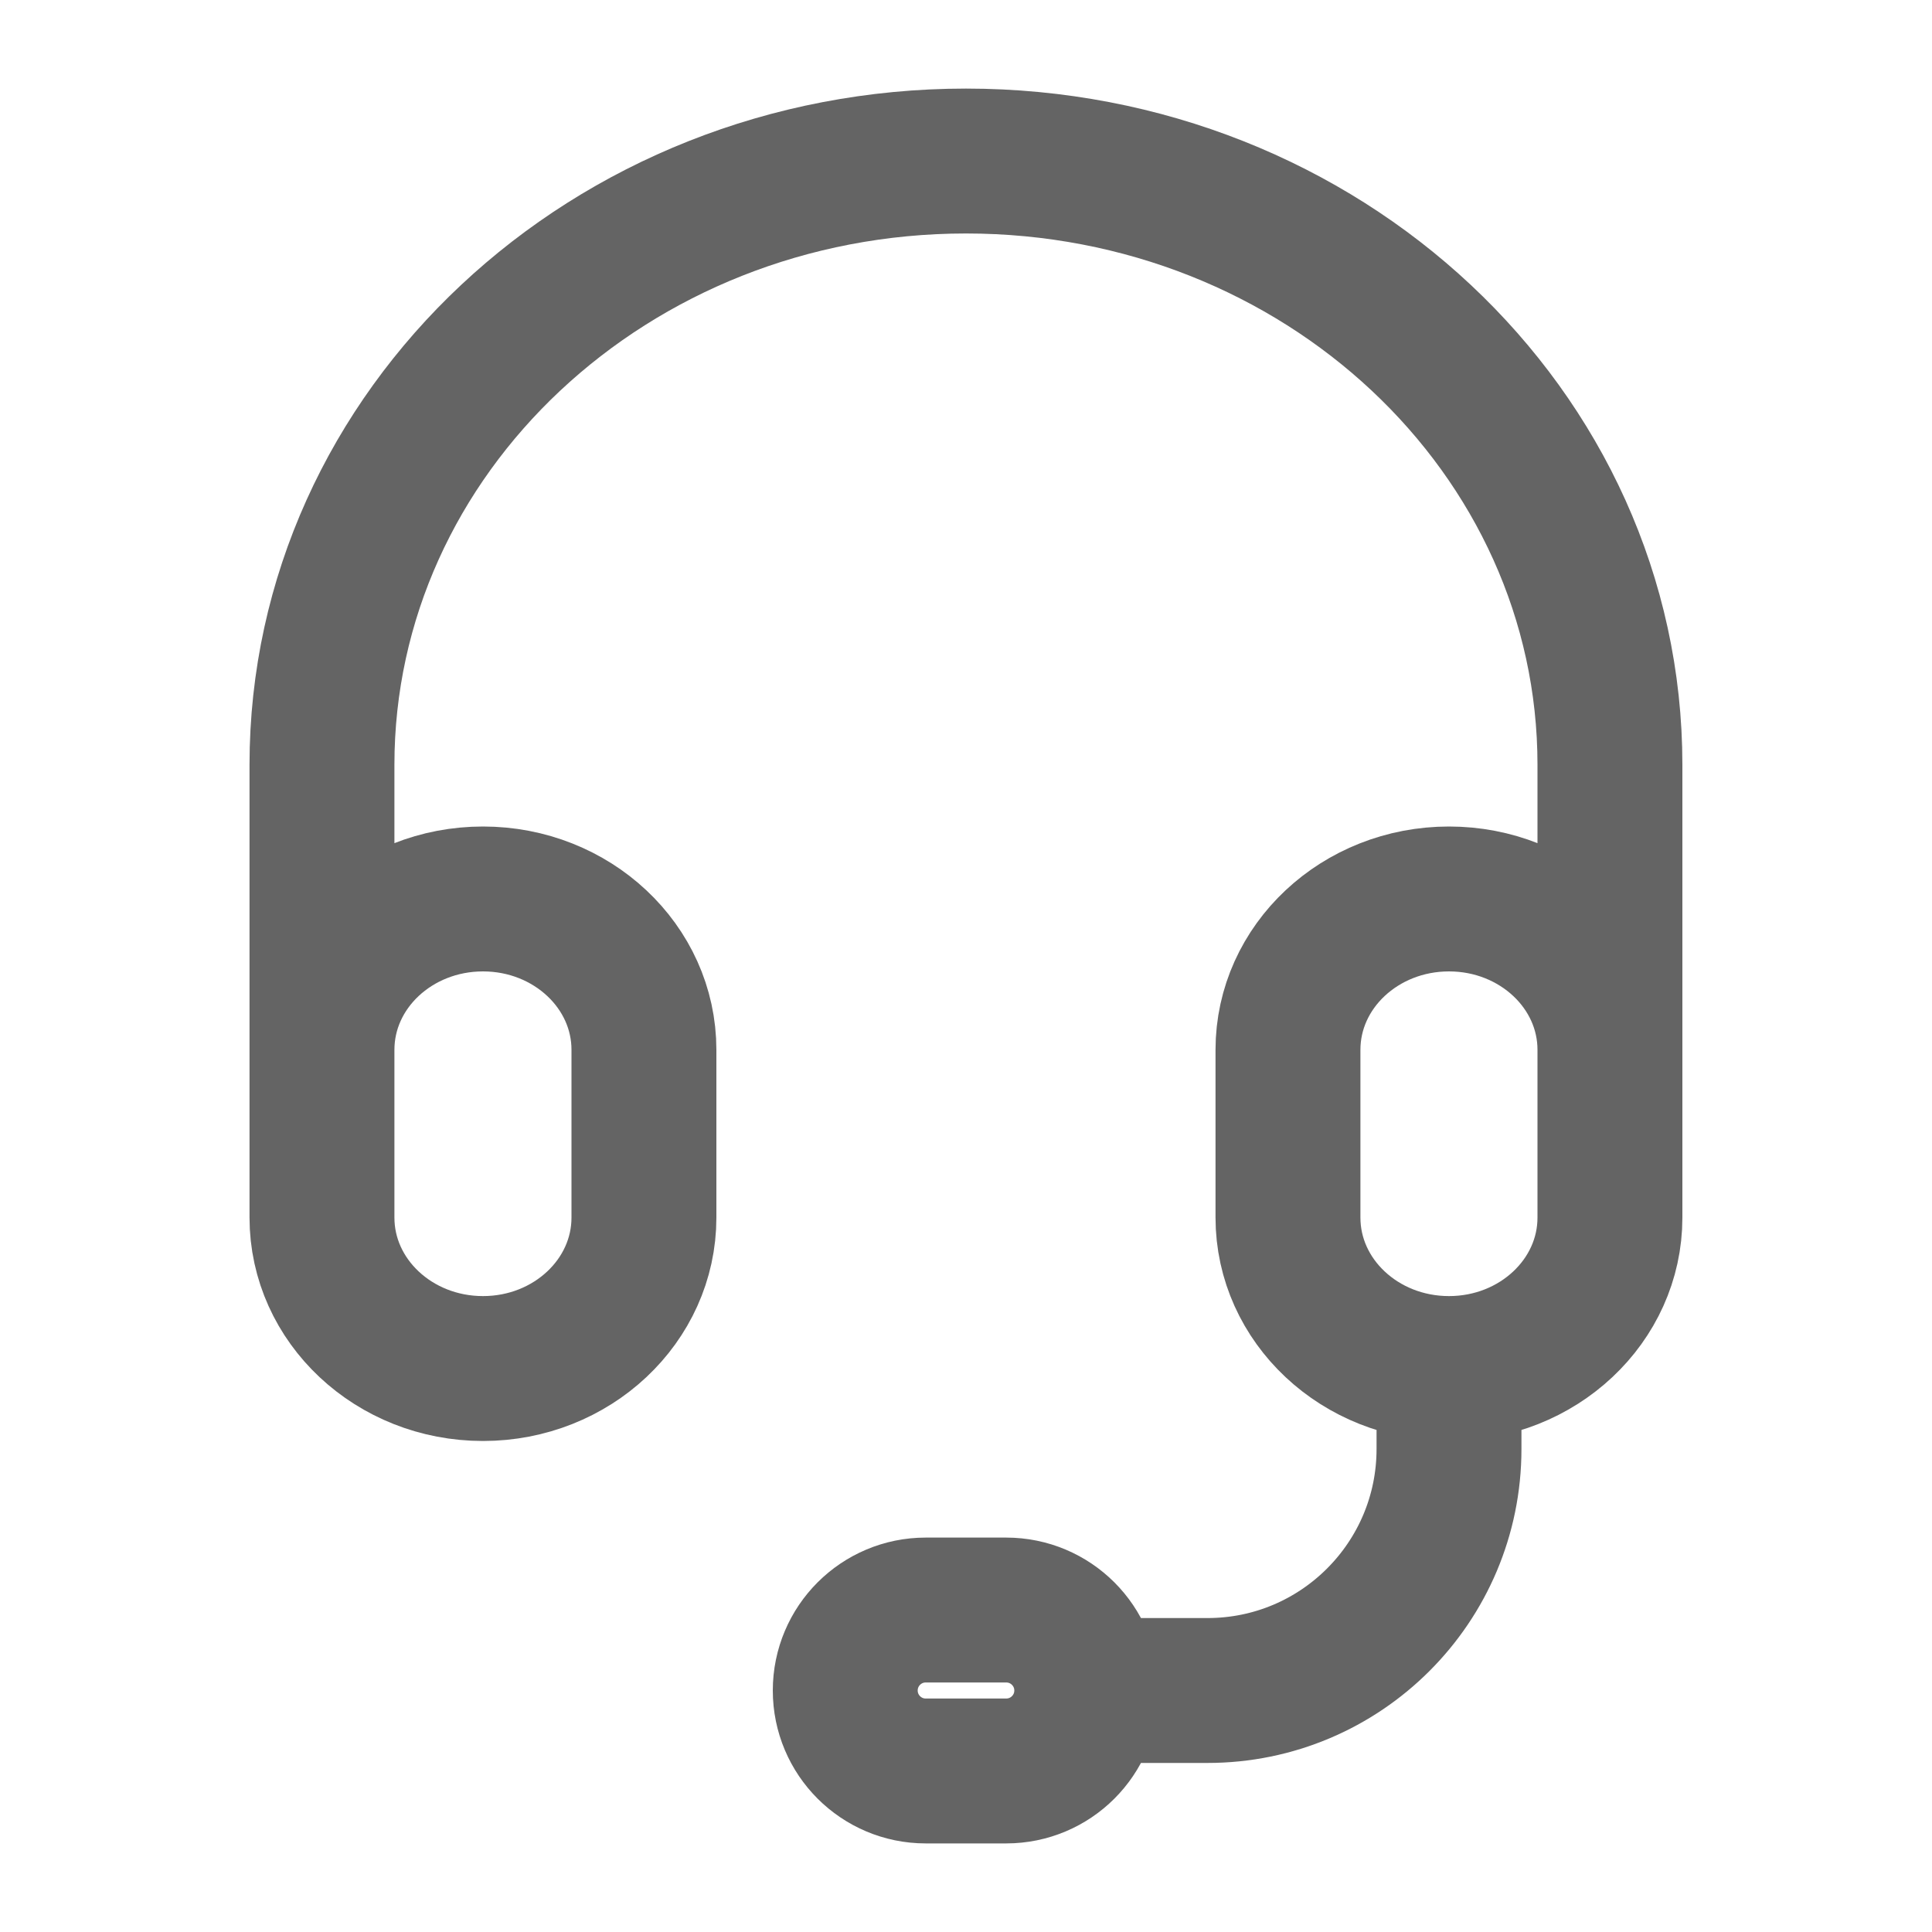 <svg width="20" height="20" viewBox="0 0 20 20" fill="none" xmlns="http://www.w3.org/2000/svg">
<path d="M15 14.167C14.079 14.167 13.333 13.467 13.333 12.604V10.868C13.333 10.005 14.079 9.306 15 9.306C15.92 9.306 16.666 10.005 16.666 10.868V12.604C16.666 13.467 15.92 14.167 15 14.167ZM15 14.167V15C15 16.381 13.88 17.5 12.5 17.5H11.25M3.333 11.042V7.917C3.333 4.465 6.318 1.667 10 1.667C13.682 1.667 16.666 4.465 16.666 7.917V11.042M11.25 17.5C11.25 17.96 10.877 18.333 10.416 18.333H9.583C9.123 18.333 8.75 17.96 8.75 17.5C8.75 17.04 9.123 16.667 9.583 16.667H10.416C10.877 16.667 11.25 17.04 11.25 17.5ZM5 14.167C4.079 14.167 3.333 13.467 3.333 12.604V10.868C3.333 10.005 4.079 9.306 5 9.306C5.92 9.306 6.666 10.005 6.666 10.868V12.604C6.666 13.467 5.92 14.167 5 14.167Z" stroke="black" stroke-opacity="0.608" stroke-width="1.5"/>
</svg>
